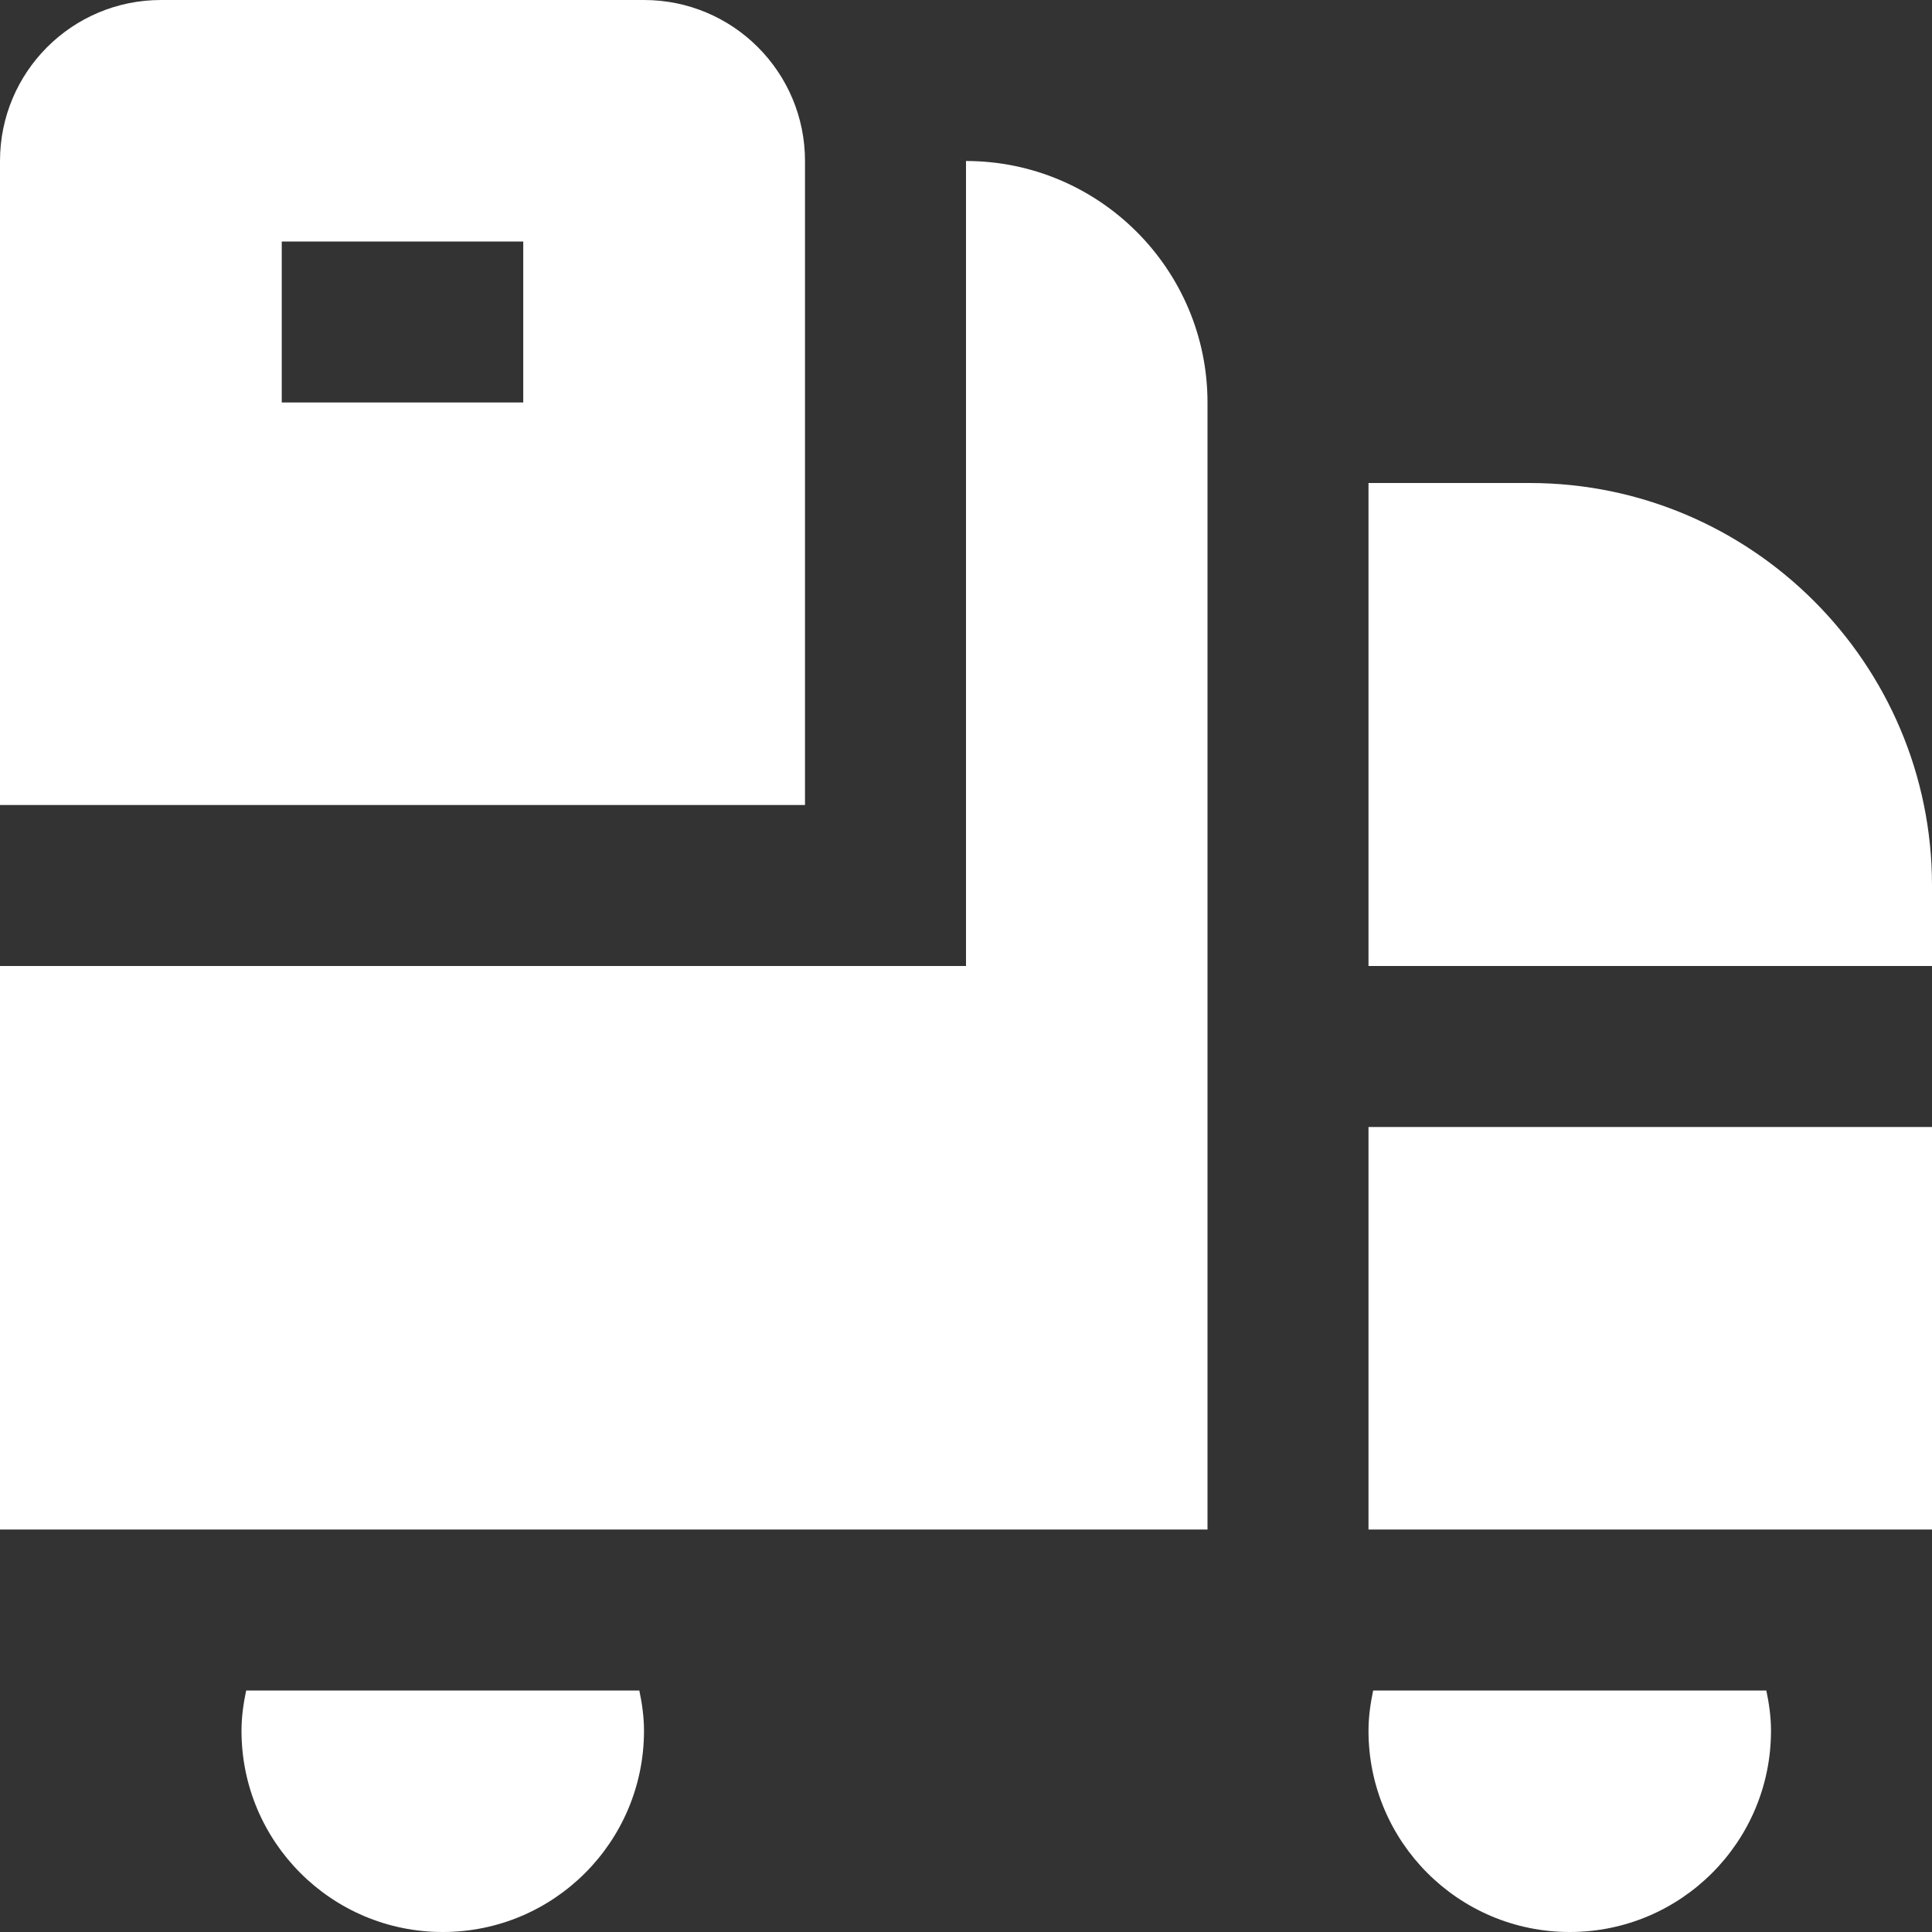 <svg xmlns="http://www.w3.org/2000/svg" id="Layer_1" data-name="Layer 1" viewBox="0 0 24 24" width="300" height="300" version="1.1" xmlns:xlink="http://www.w3.org/1999/xlink" xmlns:svgjs="http://svgjs.dev/svgjs"><rect x="0" y="0" width="24" height="24" fill="#333333" stroke="none"/><g transform="matrix(1,0,0,1,0,0)"><path d="m8,0H2C.895,0,0,.895,0,2v8h10V2c0-1.105-.895-2-2-2Zm-1.5,5h-3v-2h3v2Zm-3.442,16c-.034.162-.058.328-.058.5,0,1.381,1.119,2.5,2.5,2.5s2.5-1.119,2.5-2.5c0-.172-.024-.338-.058-.5H3.058ZM12,2v10H0v7h15V5c0-1.654-1.346-3-3-3Zm5.058,19c-.034.162-.058.328-.058.5,0,1.381,1.119,2.5,2.5,2.5s2.5-1.119,2.5-2.5c0-.172-.024-.338-.058-.5h-4.885Zm-.058-2h7v-5h-7v5Zm2-13h-2v6h7v-1c0-2.757-2.243-5-5-5Z" fill="#ffffffff" data-original-color="#000000ff" stroke="none"/></g></svg>